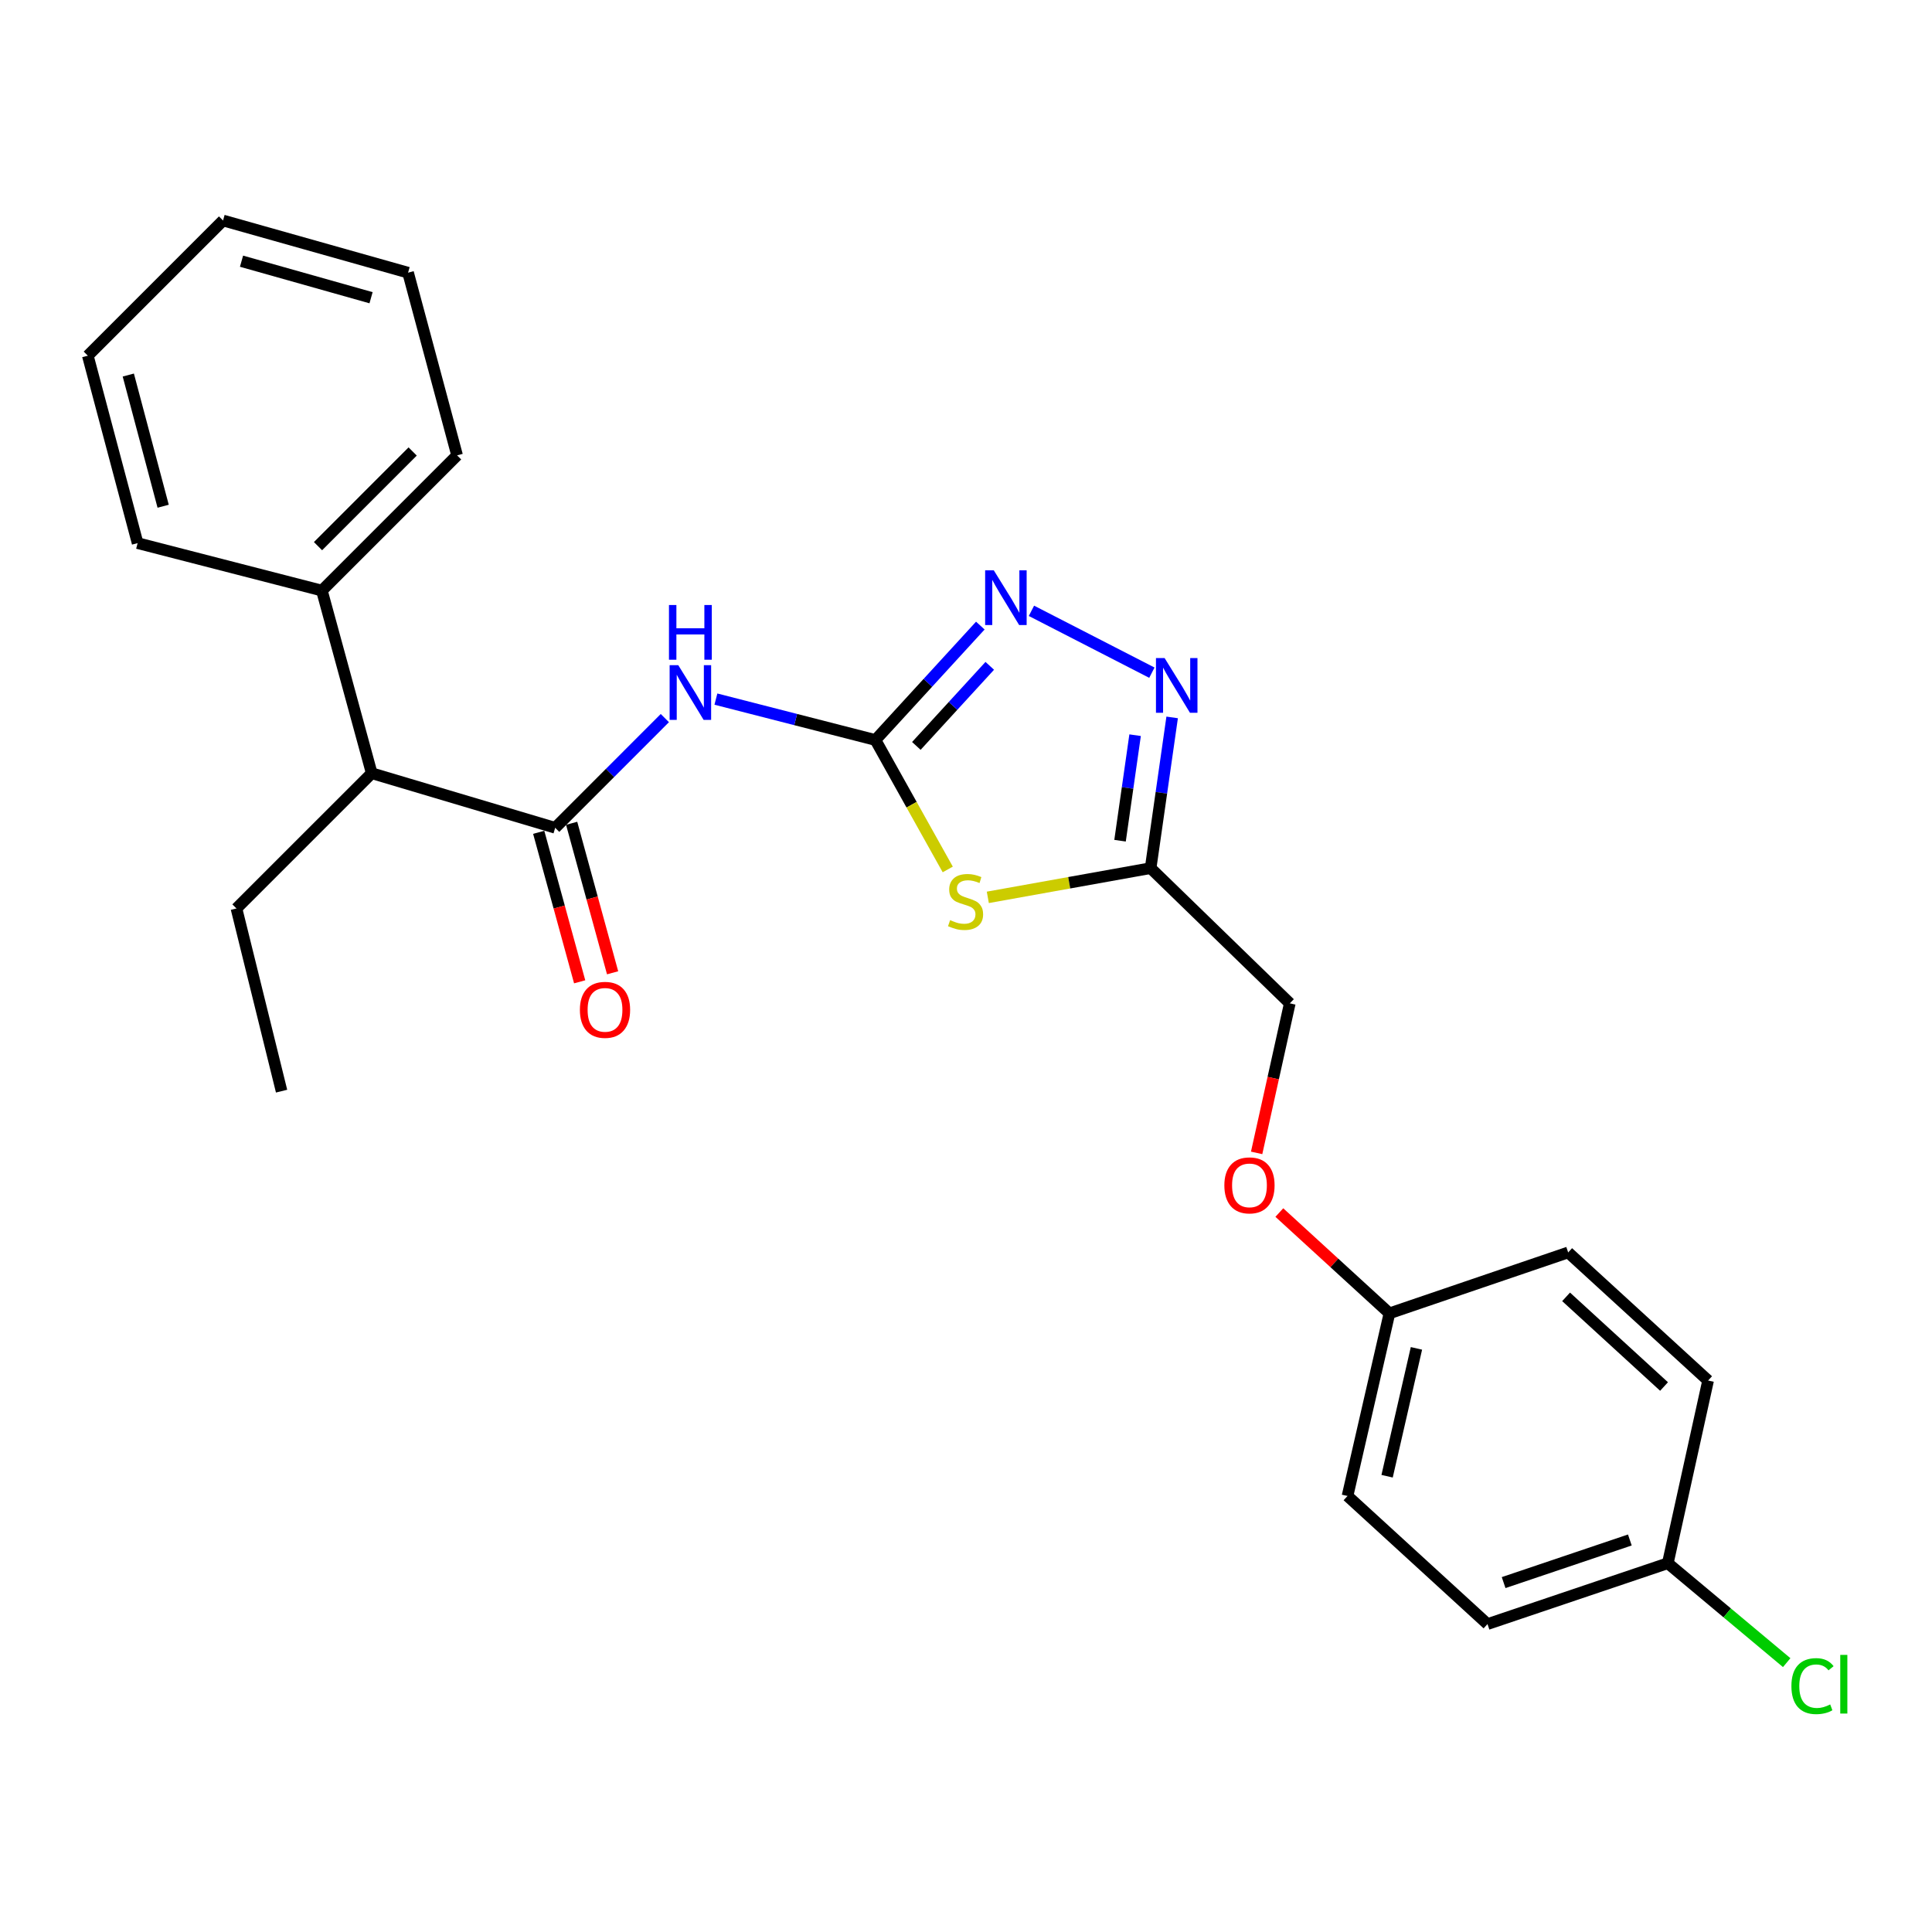 <?xml version='1.0' encoding='iso-8859-1'?>
<svg version='1.1' baseProfile='full'
              xmlns='http://www.w3.org/2000/svg'
                      xmlns:rdkit='http://www.rdkit.org/xml'
                      xmlns:xlink='http://www.w3.org/1999/xlink'
                  xml:space='preserve'
width='1000px' height='1000px' viewBox='0 0 1000 1000'>
<!-- END OF HEADER -->
<rect style='opacity:1.0;fill:#FFFFFF;stroke:none' width='1000' height='1000' x='0' y='0'> </rect>
<path class='bond-0' d='M 453.124,383.021 L 471.839,416.523' style='fill:none;fill-rule:evenodd;stroke:#000000;stroke-width:6px;stroke-linecap:butt;stroke-linejoin:miter;stroke-opacity:1' />
<path class='bond-0' d='M 471.839,416.523 L 490.554,450.026' style='fill:none;fill-rule:evenodd;stroke:#CCCC00;stroke-width:6px;stroke-linecap:butt;stroke-linejoin:miter;stroke-opacity:1' />
<path class='bond-1' d='M 453.124,383.021 L 411.838,372.437' style='fill:none;fill-rule:evenodd;stroke:#000000;stroke-width:6px;stroke-linecap:butt;stroke-linejoin:miter;stroke-opacity:1' />
<path class='bond-1' d='M 411.838,372.437 L 370.552,361.853' style='fill:none;fill-rule:evenodd;stroke:#0000FF;stroke-width:6px;stroke-linecap:butt;stroke-linejoin:miter;stroke-opacity:1' />
<path class='bond-2' d='M 453.124,383.021 L 480.268,353.414' style='fill:none;fill-rule:evenodd;stroke:#000000;stroke-width:6px;stroke-linecap:butt;stroke-linejoin:miter;stroke-opacity:1' />
<path class='bond-2' d='M 480.268,353.414 L 507.412,323.806' style='fill:none;fill-rule:evenodd;stroke:#0000FF;stroke-width:6px;stroke-linecap:butt;stroke-linejoin:miter;stroke-opacity:1' />
<path class='bond-2' d='M 474.299,386.086 L 493.299,365.361' style='fill:none;fill-rule:evenodd;stroke:#000000;stroke-width:6px;stroke-linecap:butt;stroke-linejoin:miter;stroke-opacity:1' />
<path class='bond-2' d='M 493.299,365.361 L 512.3,344.636' style='fill:none;fill-rule:evenodd;stroke:#0000FF;stroke-width:6px;stroke-linecap:butt;stroke-linejoin:miter;stroke-opacity:1' />
<path class='bond-5' d='M 511.291,464.471 L 553.426,456.91' style='fill:none;fill-rule:evenodd;stroke:#CCCC00;stroke-width:6px;stroke-linecap:butt;stroke-linejoin:miter;stroke-opacity:1' />
<path class='bond-5' d='M 553.426,456.91 L 595.562,449.349' style='fill:none;fill-rule:evenodd;stroke:#000000;stroke-width:6px;stroke-linecap:butt;stroke-linejoin:miter;stroke-opacity:1' />
<path class='bond-3' d='M 344.126,371.685 L 315.742,400.076' style='fill:none;fill-rule:evenodd;stroke:#0000FF;stroke-width:6px;stroke-linecap:butt;stroke-linejoin:miter;stroke-opacity:1' />
<path class='bond-3' d='M 315.742,400.076 L 287.359,428.467' style='fill:none;fill-rule:evenodd;stroke:#000000;stroke-width:6px;stroke-linecap:butt;stroke-linejoin:miter;stroke-opacity:1' />
<path class='bond-4' d='M 533.875,316.16 L 596.213,348.181' style='fill:none;fill-rule:evenodd;stroke:#0000FF;stroke-width:6px;stroke-linecap:butt;stroke-linejoin:miter;stroke-opacity:1' />
<path class='bond-6' d='M 287.359,428.467 L 192.401,400.22' style='fill:none;fill-rule:evenodd;stroke:#000000;stroke-width:6px;stroke-linecap:butt;stroke-linejoin:miter;stroke-opacity:1' />
<path class='bond-7' d='M 278.833,430.803 L 289.434,469.495' style='fill:none;fill-rule:evenodd;stroke:#000000;stroke-width:6px;stroke-linecap:butt;stroke-linejoin:miter;stroke-opacity:1' />
<path class='bond-7' d='M 289.434,469.495 L 300.034,508.186' style='fill:none;fill-rule:evenodd;stroke:#FF0000;stroke-width:6px;stroke-linecap:butt;stroke-linejoin:miter;stroke-opacity:1' />
<path class='bond-7' d='M 295.885,426.132 L 306.485,464.823' style='fill:none;fill-rule:evenodd;stroke:#000000;stroke-width:6px;stroke-linecap:butt;stroke-linejoin:miter;stroke-opacity:1' />
<path class='bond-7' d='M 306.485,464.823 L 317.085,503.515' style='fill:none;fill-rule:evenodd;stroke:#FF0000;stroke-width:6px;stroke-linecap:butt;stroke-linejoin:miter;stroke-opacity:1' />
<path class='bond-25' d='M 606.703,371.331 L 601.132,410.34' style='fill:none;fill-rule:evenodd;stroke:#0000FF;stroke-width:6px;stroke-linecap:butt;stroke-linejoin:miter;stroke-opacity:1' />
<path class='bond-25' d='M 601.132,410.34 L 595.562,449.349' style='fill:none;fill-rule:evenodd;stroke:#000000;stroke-width:6px;stroke-linecap:butt;stroke-linejoin:miter;stroke-opacity:1' />
<path class='bond-25' d='M 587.53,380.535 L 583.631,407.841' style='fill:none;fill-rule:evenodd;stroke:#0000FF;stroke-width:6px;stroke-linecap:butt;stroke-linejoin:miter;stroke-opacity:1' />
<path class='bond-25' d='M 583.631,407.841 L 579.731,435.147' style='fill:none;fill-rule:evenodd;stroke:#000000;stroke-width:6px;stroke-linecap:butt;stroke-linejoin:miter;stroke-opacity:1' />
<path class='bond-9' d='M 595.562,449.349 L 667.596,519.33' style='fill:none;fill-rule:evenodd;stroke:#000000;stroke-width:6px;stroke-linecap:butt;stroke-linejoin:miter;stroke-opacity:1' />
<path class='bond-8' d='M 192.401,400.22 L 166.608,305.683' style='fill:none;fill-rule:evenodd;stroke:#000000;stroke-width:6px;stroke-linecap:butt;stroke-linejoin:miter;stroke-opacity:1' />
<path class='bond-18' d='M 192.401,400.22 L 122.39,470.22' style='fill:none;fill-rule:evenodd;stroke:#000000;stroke-width:6px;stroke-linecap:butt;stroke-linejoin:miter;stroke-opacity:1' />
<path class='bond-19' d='M 166.608,305.683 L 236.589,235.692' style='fill:none;fill-rule:evenodd;stroke:#000000;stroke-width:6px;stroke-linecap:butt;stroke-linejoin:miter;stroke-opacity:1' />
<path class='bond-19' d='M 164.603,282.684 L 213.59,233.691' style='fill:none;fill-rule:evenodd;stroke:#000000;stroke-width:6px;stroke-linecap:butt;stroke-linejoin:miter;stroke-opacity:1' />
<path class='bond-20' d='M 166.608,305.683 L 71.227,281.119' style='fill:none;fill-rule:evenodd;stroke:#000000;stroke-width:6px;stroke-linecap:butt;stroke-linejoin:miter;stroke-opacity:1' />
<path class='bond-10' d='M 667.596,519.33 L 659.015,558.032' style='fill:none;fill-rule:evenodd;stroke:#000000;stroke-width:6px;stroke-linecap:butt;stroke-linejoin:miter;stroke-opacity:1' />
<path class='bond-10' d='M 659.015,558.032 L 650.434,596.733' style='fill:none;fill-rule:evenodd;stroke:#FF0000;stroke-width:6px;stroke-linecap:butt;stroke-linejoin:miter;stroke-opacity:1' />
<path class='bond-11' d='M 662.179,627.612 L 690.675,653.696' style='fill:none;fill-rule:evenodd;stroke:#FF0000;stroke-width:6px;stroke-linecap:butt;stroke-linejoin:miter;stroke-opacity:1' />
<path class='bond-11' d='M 690.675,653.696 L 719.171,679.781' style='fill:none;fill-rule:evenodd;stroke:#000000;stroke-width:6px;stroke-linecap:butt;stroke-linejoin:miter;stroke-opacity:1' />
<path class='bond-14' d='M 719.171,679.781 L 811.683,648.263' style='fill:none;fill-rule:evenodd;stroke:#000000;stroke-width:6px;stroke-linecap:butt;stroke-linejoin:miter;stroke-opacity:1' />
<path class='bond-15' d='M 719.171,679.781 L 697.474,774.317' style='fill:none;fill-rule:evenodd;stroke:#000000;stroke-width:6px;stroke-linecap:butt;stroke-linejoin:miter;stroke-opacity:1' />
<path class='bond-15' d='M 733.148,697.916 L 717.96,764.092' style='fill:none;fill-rule:evenodd;stroke:#000000;stroke-width:6px;stroke-linecap:butt;stroke-linejoin:miter;stroke-opacity:1' />
<path class='bond-12' d='M 863.258,809.117 L 769.93,840.625' style='fill:none;fill-rule:evenodd;stroke:#000000;stroke-width:6px;stroke-linecap:butt;stroke-linejoin:miter;stroke-opacity:1' />
<path class='bond-12' d='M 843.604,797.092 L 778.274,819.148' style='fill:none;fill-rule:evenodd;stroke:#000000;stroke-width:6px;stroke-linecap:butt;stroke-linejoin:miter;stroke-opacity:1' />
<path class='bond-13' d='M 863.258,809.117 L 894.024,834.847' style='fill:none;fill-rule:evenodd;stroke:#000000;stroke-width:6px;stroke-linecap:butt;stroke-linejoin:miter;stroke-opacity:1' />
<path class='bond-13' d='M 894.024,834.847 L 924.79,860.577' style='fill:none;fill-rule:evenodd;stroke:#00CC00;stroke-width:6px;stroke-linecap:butt;stroke-linejoin:miter;stroke-opacity:1' />
<path class='bond-27' d='M 863.258,809.117 L 884.11,714.561' style='fill:none;fill-rule:evenodd;stroke:#000000;stroke-width:6px;stroke-linecap:butt;stroke-linejoin:miter;stroke-opacity:1' />
<path class='bond-17' d='M 811.683,648.263 L 884.11,714.561' style='fill:none;fill-rule:evenodd;stroke:#000000;stroke-width:6px;stroke-linecap:butt;stroke-linejoin:miter;stroke-opacity:1' />
<path class='bond-17' d='M 810.61,671.248 L 861.309,717.657' style='fill:none;fill-rule:evenodd;stroke:#000000;stroke-width:6px;stroke-linecap:butt;stroke-linejoin:miter;stroke-opacity:1' />
<path class='bond-16' d='M 697.474,774.317 L 769.93,840.625' style='fill:none;fill-rule:evenodd;stroke:#000000;stroke-width:6px;stroke-linecap:butt;stroke-linejoin:miter;stroke-opacity:1' />
<path class='bond-21' d='M 122.39,470.22 L 145.746,564.776' style='fill:none;fill-rule:evenodd;stroke:#000000;stroke-width:6px;stroke-linecap:butt;stroke-linejoin:miter;stroke-opacity:1' />
<path class='bond-22' d='M 236.589,235.692 L 211.219,141.137' style='fill:none;fill-rule:evenodd;stroke:#000000;stroke-width:6px;stroke-linecap:butt;stroke-linejoin:miter;stroke-opacity:1' />
<path class='bond-23' d='M 71.227,281.119 L 45.455,184.107' style='fill:none;fill-rule:evenodd;stroke:#000000;stroke-width:6px;stroke-linecap:butt;stroke-linejoin:miter;stroke-opacity:1' />
<path class='bond-23' d='M 84.448,262.028 L 66.407,194.12' style='fill:none;fill-rule:evenodd;stroke:#000000;stroke-width:6px;stroke-linecap:butt;stroke-linejoin:miter;stroke-opacity:1' />
<path class='bond-26' d='M 211.219,141.137 L 115.446,114.126' style='fill:none;fill-rule:evenodd;stroke:#000000;stroke-width:6px;stroke-linecap:butt;stroke-linejoin:miter;stroke-opacity:1' />
<path class='bond-26' d='M 192.054,154.101 L 125.013,135.193' style='fill:none;fill-rule:evenodd;stroke:#000000;stroke-width:6px;stroke-linecap:butt;stroke-linejoin:miter;stroke-opacity:1' />
<path class='bond-24' d='M 45.455,184.107 L 115.446,114.126' style='fill:none;fill-rule:evenodd;stroke:#000000;stroke-width:6px;stroke-linecap:butt;stroke-linejoin:miter;stroke-opacity:1' />
<path  class='atom-1' d='M 491.778 476.257
Q 492.098 476.377, 493.418 476.937
Q 494.738 477.497, 496.178 477.857
Q 497.658 478.177, 499.098 478.177
Q 501.778 478.177, 503.338 476.897
Q 504.898 475.577, 504.898 473.297
Q 504.898 471.737, 504.098 470.777
Q 503.338 469.817, 502.138 469.297
Q 500.938 468.777, 498.938 468.177
Q 496.418 467.417, 494.898 466.697
Q 493.418 465.977, 492.338 464.457
Q 491.298 462.937, 491.298 460.377
Q 491.298 456.817, 493.698 454.617
Q 496.138 452.417, 500.938 452.417
Q 504.218 452.417, 507.938 453.977
L 507.018 457.057
Q 503.618 455.657, 501.058 455.657
Q 498.298 455.657, 496.778 456.817
Q 495.258 457.937, 495.298 459.897
Q 495.298 461.417, 496.058 462.337
Q 496.858 463.257, 497.978 463.777
Q 499.138 464.297, 501.058 464.897
Q 503.618 465.697, 505.138 466.497
Q 506.658 467.297, 507.738 468.937
Q 508.858 470.537, 508.858 473.297
Q 508.858 477.217, 506.218 479.337
Q 503.618 481.417, 499.258 481.417
Q 496.738 481.417, 494.818 480.857
Q 492.938 480.337, 490.698 479.417
L 491.778 476.257
' fill='#CCCC00'/>
<path  class='atom-2' d='M 351.08 344.306
L 360.36 359.306
Q 361.28 360.786, 362.76 363.466
Q 364.24 366.146, 364.32 366.306
L 364.32 344.306
L 368.08 344.306
L 368.08 372.626
L 364.2 372.626
L 354.24 356.226
Q 353.08 354.306, 351.84 352.106
Q 350.64 349.906, 350.28 349.226
L 350.28 372.626
L 346.6 372.626
L 346.6 344.306
L 351.08 344.306
' fill='#0000FF'/>
<path  class='atom-2' d='M 346.26 313.154
L 350.1 313.154
L 350.1 325.194
L 364.58 325.194
L 364.58 313.154
L 368.42 313.154
L 368.42 341.474
L 364.58 341.474
L 364.58 328.394
L 350.1 328.394
L 350.1 341.474
L 346.26 341.474
L 346.26 313.154
' fill='#0000FF'/>
<path  class='atom-3' d='M 514.39 295.207
L 523.67 310.207
Q 524.59 311.687, 526.07 314.367
Q 527.55 317.047, 527.63 317.207
L 527.63 295.207
L 531.39 295.207
L 531.39 323.527
L 527.51 323.527
L 517.55 307.127
Q 516.39 305.207, 515.15 303.007
Q 513.95 300.807, 513.59 300.127
L 513.59 323.527
L 509.91 323.527
L 509.91 295.207
L 514.39 295.207
' fill='#0000FF'/>
<path  class='atom-5' d='M 602.807 340.623
L 612.087 355.623
Q 613.007 357.103, 614.487 359.783
Q 615.967 362.463, 616.047 362.623
L 616.047 340.623
L 619.807 340.623
L 619.807 368.943
L 615.927 368.943
L 605.967 352.543
Q 604.807 350.623, 603.567 348.423
Q 602.367 346.223, 602.007 345.543
L 602.007 368.943
L 598.327 368.943
L 598.327 340.623
L 602.807 340.623
' fill='#0000FF'/>
<path  class='atom-8' d='M 300.151 522.691
Q 300.151 515.891, 303.511 512.091
Q 306.871 508.291, 313.151 508.291
Q 319.431 508.291, 322.791 512.091
Q 326.151 515.891, 326.151 522.691
Q 326.151 529.571, 322.751 533.491
Q 319.351 537.371, 313.151 537.371
Q 306.911 537.371, 303.511 533.491
Q 300.151 529.611, 300.151 522.691
M 313.151 534.171
Q 317.471 534.171, 319.791 531.291
Q 322.151 528.371, 322.151 522.691
Q 322.151 517.131, 319.791 514.331
Q 317.471 511.491, 313.151 511.491
Q 308.831 511.491, 306.471 514.291
Q 304.151 517.091, 304.151 522.691
Q 304.151 528.411, 306.471 531.291
Q 308.831 534.171, 313.151 534.171
' fill='#FF0000'/>
<path  class='atom-11' d='M 633.724 613.544
Q 633.724 606.744, 637.084 602.944
Q 640.444 599.144, 646.724 599.144
Q 653.004 599.144, 656.364 602.944
Q 659.724 606.744, 659.724 613.544
Q 659.724 620.424, 656.324 624.344
Q 652.924 628.224, 646.724 628.224
Q 640.484 628.224, 637.084 624.344
Q 633.724 620.464, 633.724 613.544
M 646.724 625.024
Q 651.044 625.024, 653.364 622.144
Q 655.724 619.224, 655.724 613.544
Q 655.724 607.984, 653.364 605.184
Q 651.044 602.344, 646.724 602.344
Q 642.404 602.344, 640.044 605.144
Q 637.724 607.944, 637.724 613.544
Q 637.724 619.264, 640.044 622.144
Q 642.404 625.024, 646.724 625.024
' fill='#FF0000'/>
<path  class='atom-14' d='M 927.231 872.731
Q 927.231 865.691, 930.511 862.011
Q 933.831 858.291, 940.111 858.291
Q 945.951 858.291, 949.071 862.411
L 946.431 864.571
Q 944.151 861.571, 940.111 861.571
Q 935.831 861.571, 933.551 864.451
Q 931.311 867.291, 931.311 872.731
Q 931.311 878.331, 933.631 881.211
Q 935.991 884.091, 940.551 884.091
Q 943.671 884.091, 947.311 882.211
L 948.431 885.211
Q 946.951 886.171, 944.711 886.731
Q 942.471 887.291, 939.991 887.291
Q 933.831 887.291, 930.511 883.531
Q 927.231 879.771, 927.231 872.731
' fill='#00CC00'/>
<path  class='atom-14' d='M 952.511 856.571
L 956.191 856.571
L 956.191 886.931
L 952.511 886.931
L 952.511 856.571
' fill='#00CC00'/>
</svg>
